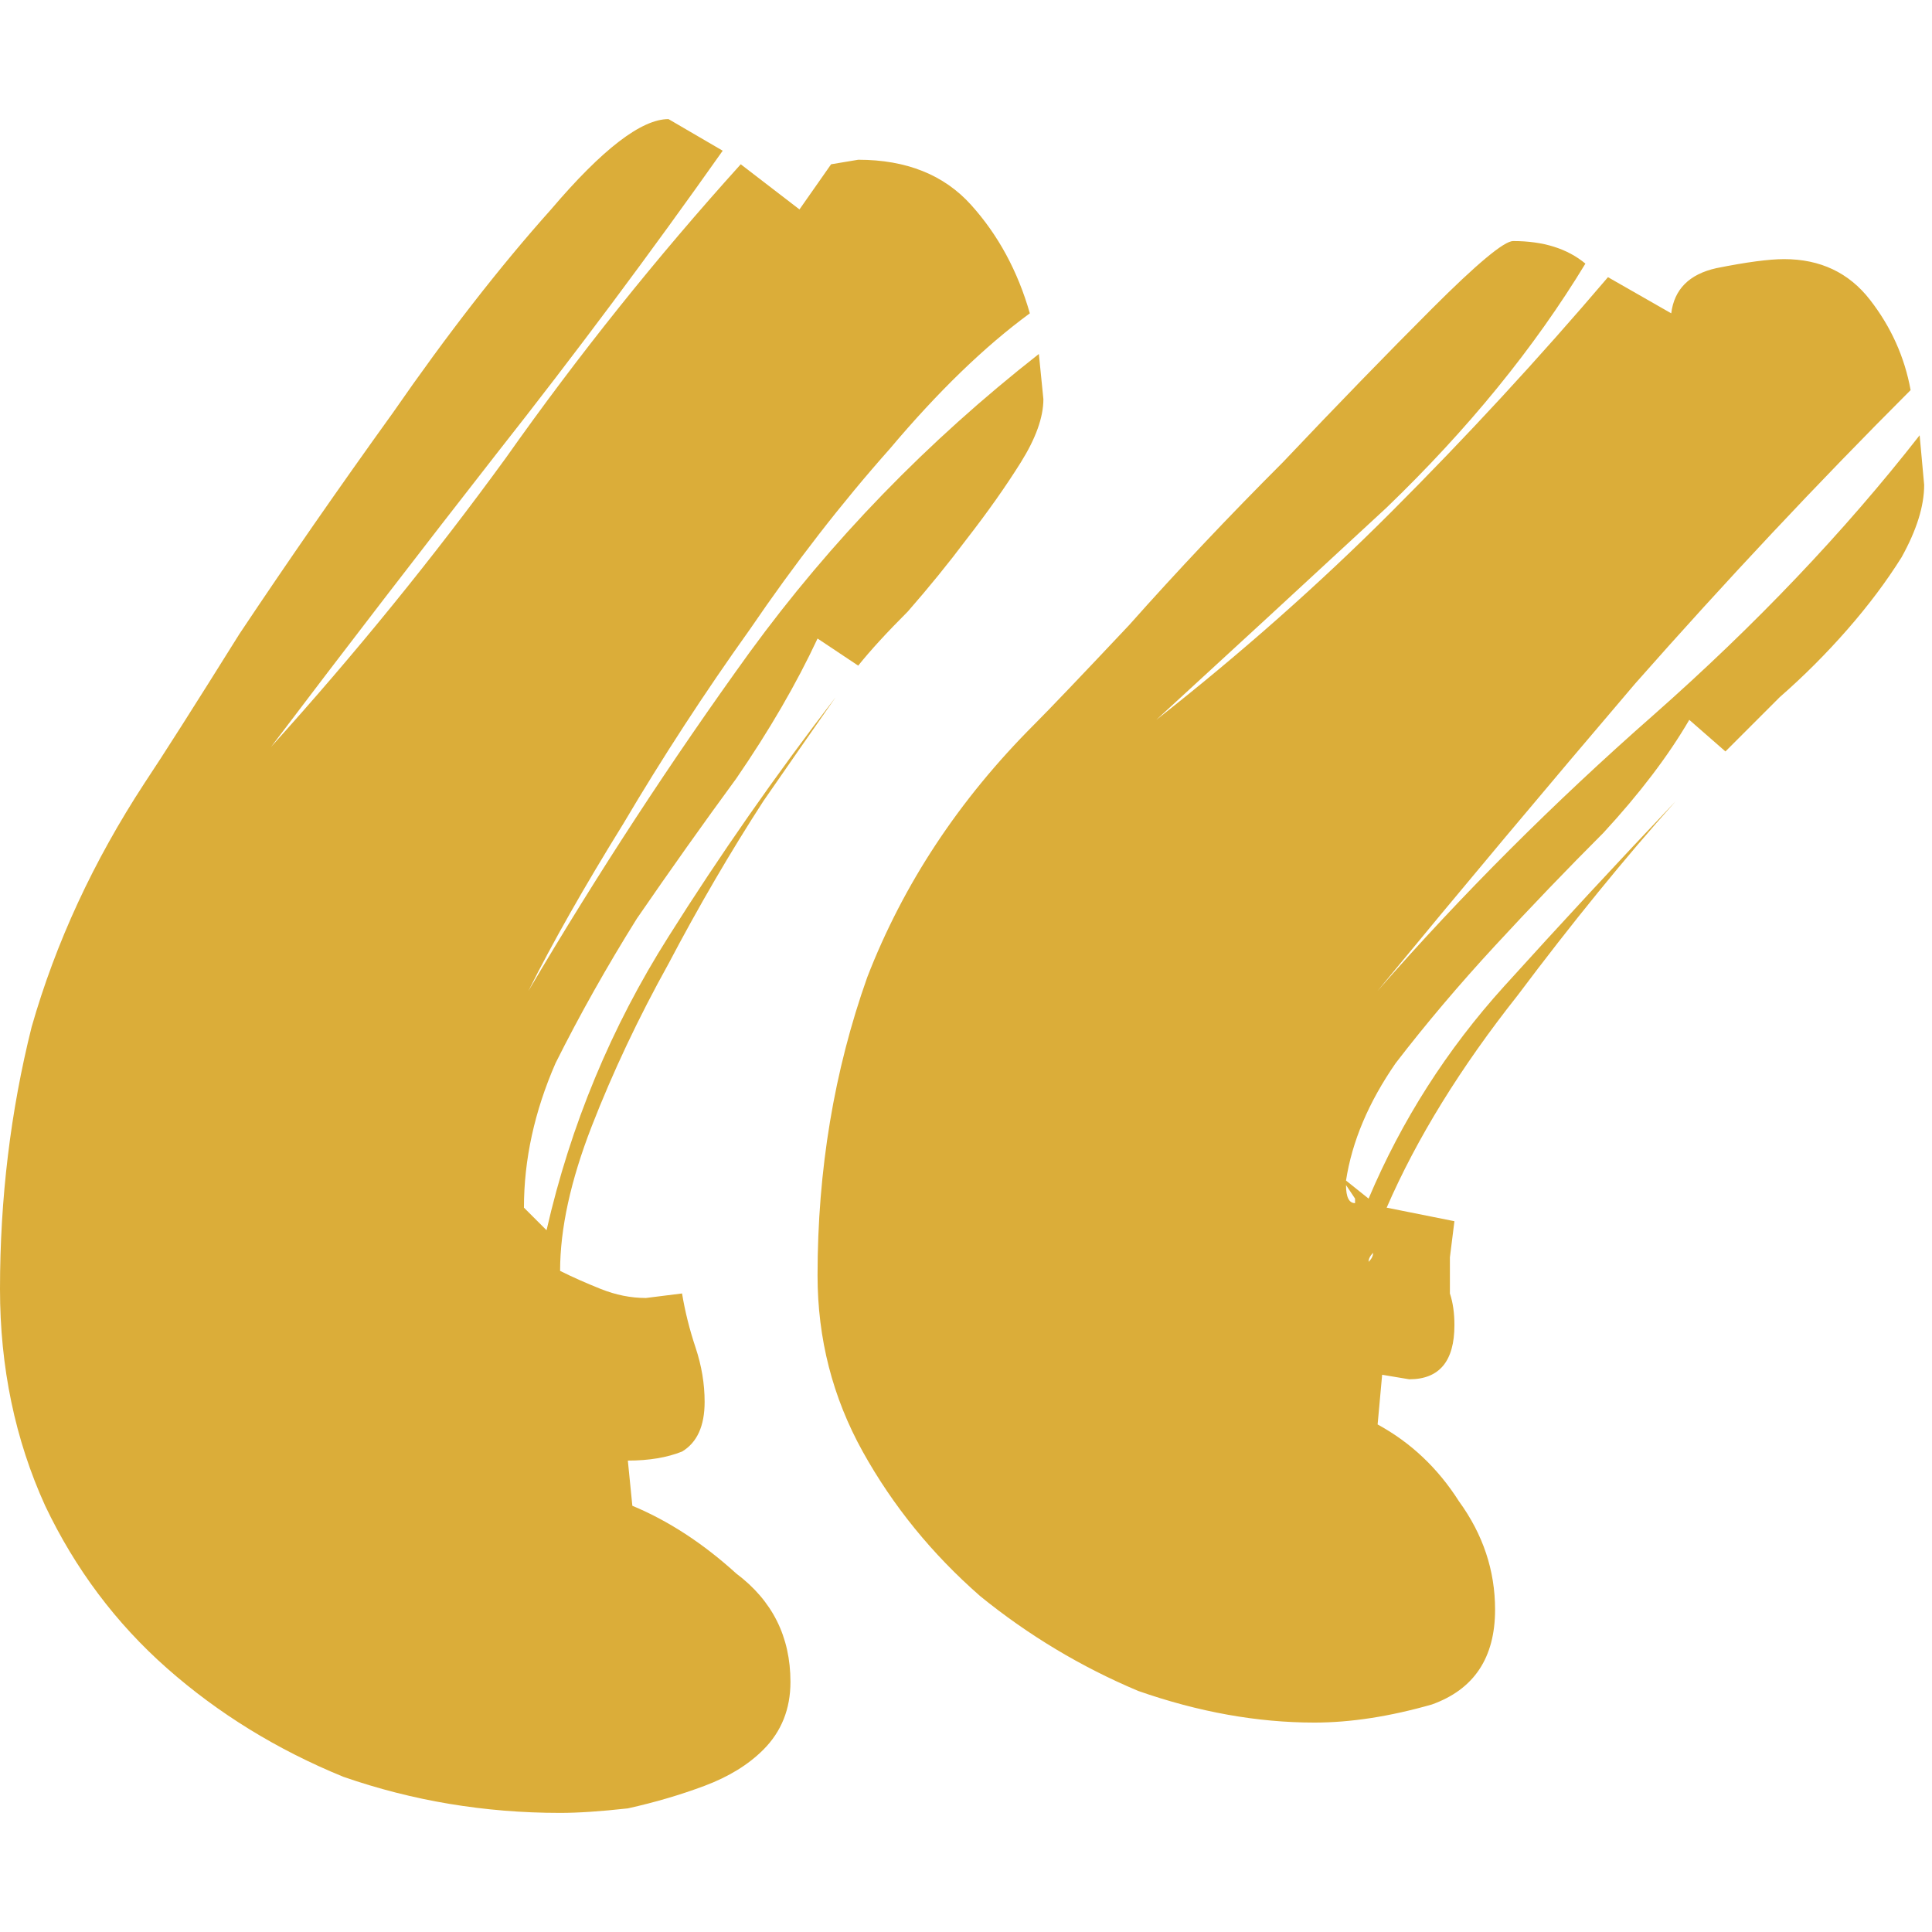 <svg width="50" height="50" viewBox="0 0 73 64" fill="none" xmlns="http://www.w3.org/2000/svg">
    <path d="M21.163 64C18.318 64 15.588 63.545 12.971 62.635C10.468 61.611 8.249 60.245 6.315 58.539C4.38 56.832 2.844 54.784 1.707 52.395C0.569 49.892 0 47.161 0 44.203C0 40.789 0.398 37.49 1.195 34.304C2.105 31.118 3.527 28.046 5.461 25.088C6.144 24.064 7.339 22.187 9.045 19.456C10.866 16.725 12.8 13.938 14.848 11.093C16.896 8.135 18.887 5.575 20.821 3.413C22.756 1.138 24.235 0 25.259 0L27.307 1.195C24.576 5.063 21.732 8.875 18.773 12.629C15.929 16.27 13.084 19.968 10.24 23.723C13.426 20.196 16.384 16.555 19.115 12.8C21.845 8.932 24.804 5.234 27.989 1.707L30.208 3.413L31.403 1.707L32.427 1.536C34.247 1.536 35.669 2.105 36.693 3.243C37.717 4.38 38.457 5.746 38.912 7.339C37.205 8.59 35.442 10.297 33.621 12.459C31.801 14.507 30.037 16.782 28.331 19.285C26.624 21.675 25.031 24.121 23.552 26.624C22.073 29.013 20.878 31.118 19.968 32.939C22.585 28.501 25.372 24.235 28.331 20.139C31.403 15.929 35.044 12.174 39.253 8.875L39.424 10.581C39.424 11.264 39.14 12.06 38.571 12.971C38.002 13.881 37.319 14.848 36.523 15.872C35.84 16.782 35.1 17.692 34.304 18.603C33.508 19.399 32.882 20.082 32.427 20.651L30.891 19.627C30.094 21.333 29.07 23.097 27.819 24.917C26.567 26.624 25.316 28.388 24.064 30.208C22.926 32.028 21.902 33.849 20.992 35.669C20.196 37.49 19.797 39.31 19.797 41.131L20.651 41.984C21.561 38.002 23.097 34.304 25.259 30.891C27.193 27.819 29.298 24.804 31.573 21.845C30.777 22.983 29.867 24.292 28.843 25.771C27.591 27.705 26.396 29.753 25.259 31.915C24.121 33.963 23.154 36.011 22.357 38.059C21.561 40.107 21.163 41.927 21.163 43.52C21.618 43.748 22.13 43.975 22.699 44.203C23.268 44.43 23.836 44.544 24.405 44.544L25.771 44.373C25.884 45.056 26.055 45.739 26.283 46.421C26.51 47.104 26.624 47.787 26.624 48.469C26.624 49.38 26.34 50.005 25.771 50.347C25.202 50.574 24.519 50.688 23.723 50.688L23.893 52.395C25.259 52.964 26.567 53.817 27.819 54.955C29.184 55.979 29.867 57.344 29.867 59.051C29.867 60.075 29.525 60.928 28.843 61.611C28.274 62.18 27.534 62.635 26.624 62.976C25.714 63.317 24.747 63.602 23.723 63.829C22.699 63.943 21.845 64 21.163 64ZM52.053 32.939C55.239 29.298 58.709 25.828 62.464 22.528C66.332 19.115 69.689 15.588 72.533 11.947L72.704 13.824C72.704 14.62 72.42 15.531 71.851 16.555C71.282 17.465 70.599 18.375 69.803 19.285C69.006 20.196 68.153 21.049 67.243 21.845C66.446 22.642 65.764 23.324 65.195 23.893L63.829 22.699C63.033 24.064 61.952 25.486 60.587 26.965C59.221 28.331 57.856 29.753 56.491 31.232C55.125 32.711 53.874 34.19 52.736 35.669C51.712 37.148 51.086 38.628 50.859 40.107L51.712 40.789C52.964 37.831 54.67 35.157 56.832 32.768C58.994 30.379 61.156 28.046 63.317 25.771C61.383 27.932 59.392 30.379 57.344 33.109C55.182 35.84 53.532 38.514 52.395 41.131L54.955 41.643L54.784 43.008C54.784 43.463 54.784 43.918 54.784 44.373C54.898 44.715 54.955 45.113 54.955 45.568C54.955 46.933 54.386 47.616 53.248 47.616L52.224 47.445L52.053 49.323C53.305 50.005 54.329 50.972 55.125 52.224C56.036 53.476 56.491 54.841 56.491 56.32C56.491 58.14 55.694 59.335 54.101 59.904C52.508 60.359 51.029 60.587 49.664 60.587C47.502 60.587 45.284 60.188 43.008 59.392C40.846 58.482 38.855 57.287 37.035 55.808C35.214 54.215 33.735 52.395 32.597 50.347C31.46 48.299 30.891 46.08 30.891 43.691C30.891 39.708 31.516 35.954 32.768 32.427C34.133 28.9 36.238 25.714 39.083 22.869C39.652 22.3 40.846 21.049 42.667 19.115C44.487 17.067 46.421 15.019 48.469 12.971C50.517 10.809 52.395 8.875 54.101 7.168C55.808 5.461 56.832 4.608 57.173 4.608C58.311 4.608 59.221 4.892 59.904 5.461C57.97 8.647 55.467 11.719 52.395 14.677C49.323 17.522 46.421 20.196 43.691 22.699C46.876 20.196 49.835 17.579 52.565 14.848C55.41 12.004 58.14 9.045 60.757 5.973L63.147 7.339C63.261 6.428 63.829 5.86 64.853 5.632C65.991 5.404 66.844 5.291 67.413 5.291C68.779 5.291 69.86 5.803 70.656 6.827C71.452 7.851 71.964 8.988 72.192 10.24C68.665 13.767 65.195 17.465 61.781 21.333C58.482 25.202 55.239 29.07 52.053 32.939ZM50.859 40.277C50.859 40.732 50.972 40.96 51.2 40.96V40.789L50.859 40.277ZM51.712 43.179C51.826 43.065 51.883 42.951 51.883 42.837C51.769 42.951 51.712 43.065 51.712 43.179ZM31.744 21.675L31.915 21.333L31.744 21.675ZM32.256 20.992C32.142 21.106 32.028 21.22 31.915 21.333C32.028 21.22 32.142 21.106 32.256 20.992Z" fill="#DBAD39"/>
</svg>